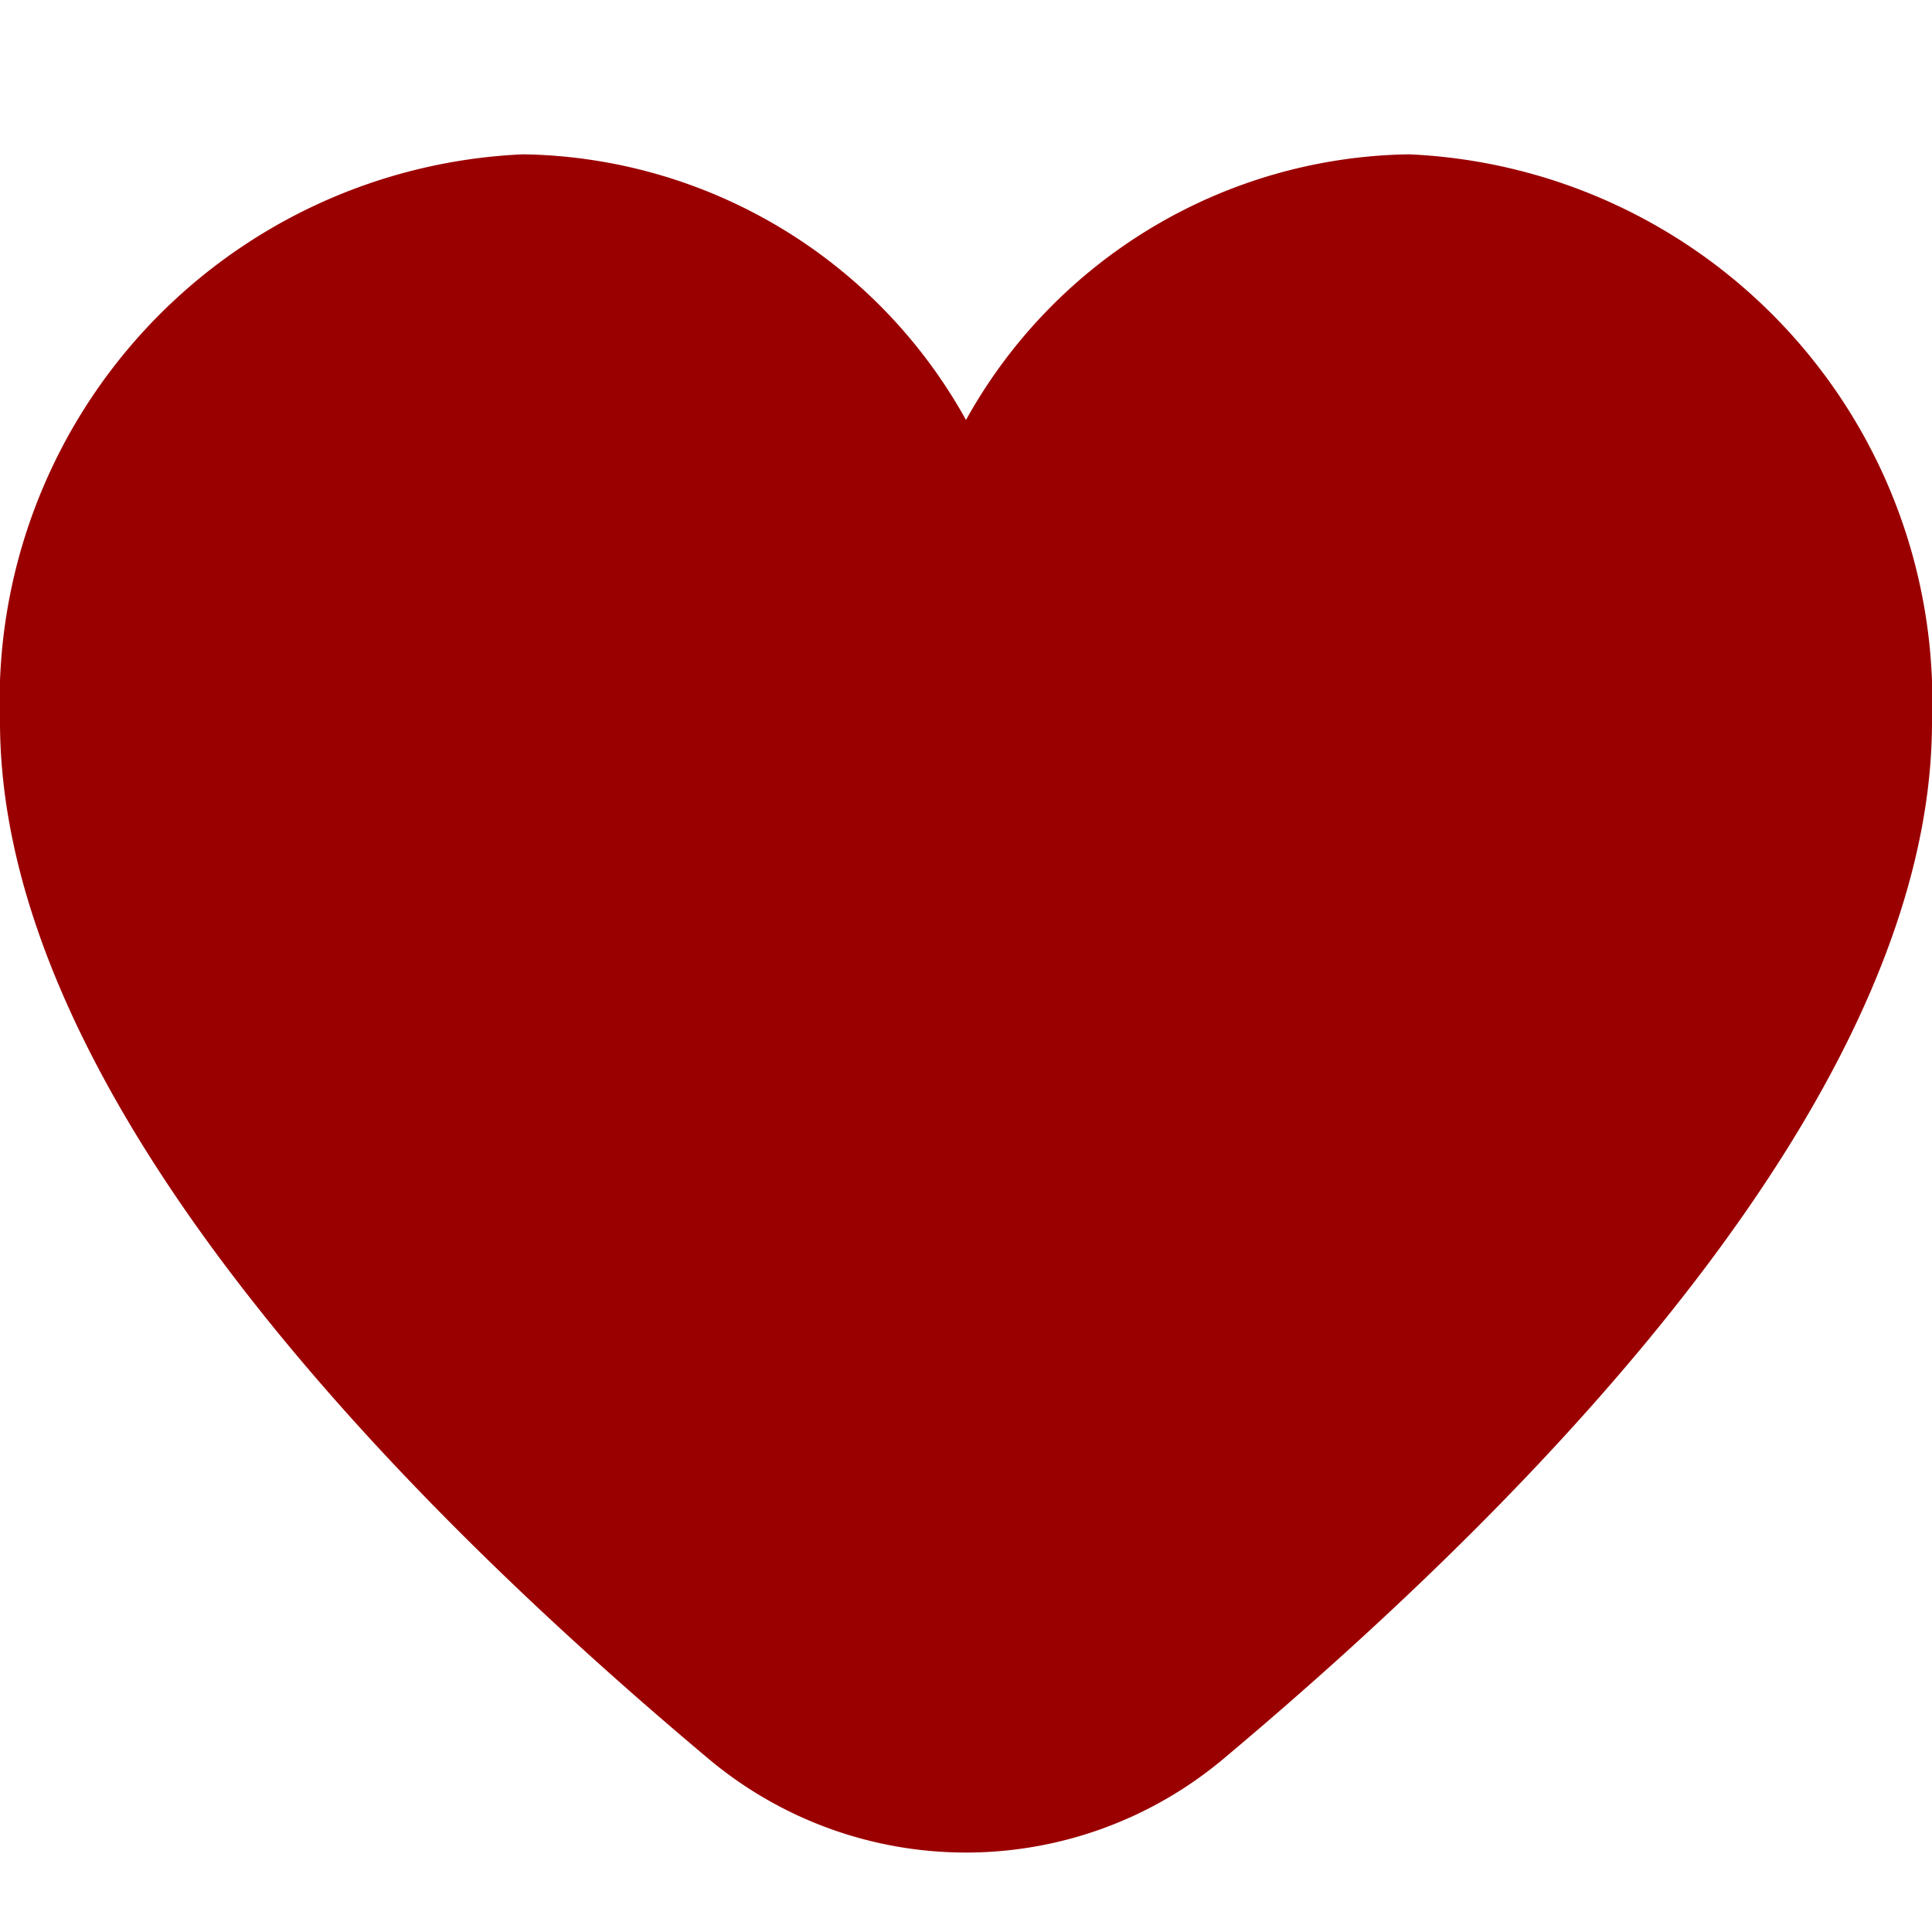 <svg class="" xml:space="preserve" style="enable-background:new 0 0 512 512" viewBox="0 0 24 24" y="0" x="0" height="512" width="512" xmlns:xlink="http://www.w3.org/1999/xlink" version="1.1" xmlns="http://www.w3.org/2000/svg"><g><path class="" data-original="#000000" opacity="1" fill="#9b0000" d="M17.5 1.917a6.4 6.4 0 0 0-5.5 3.3 6.4 6.4 0 0 0-5.5-3.3A6.8 6.8 0 0 0 0 8.967c0 4.547 4.786 9.513 8.8 12.88a4.974 4.974 0 0 0 6.4 0c4.014-3.367 8.8-8.333 8.8-12.88a6.8 6.8 0 0 0-6.5-7.05Z"></path></g></svg>